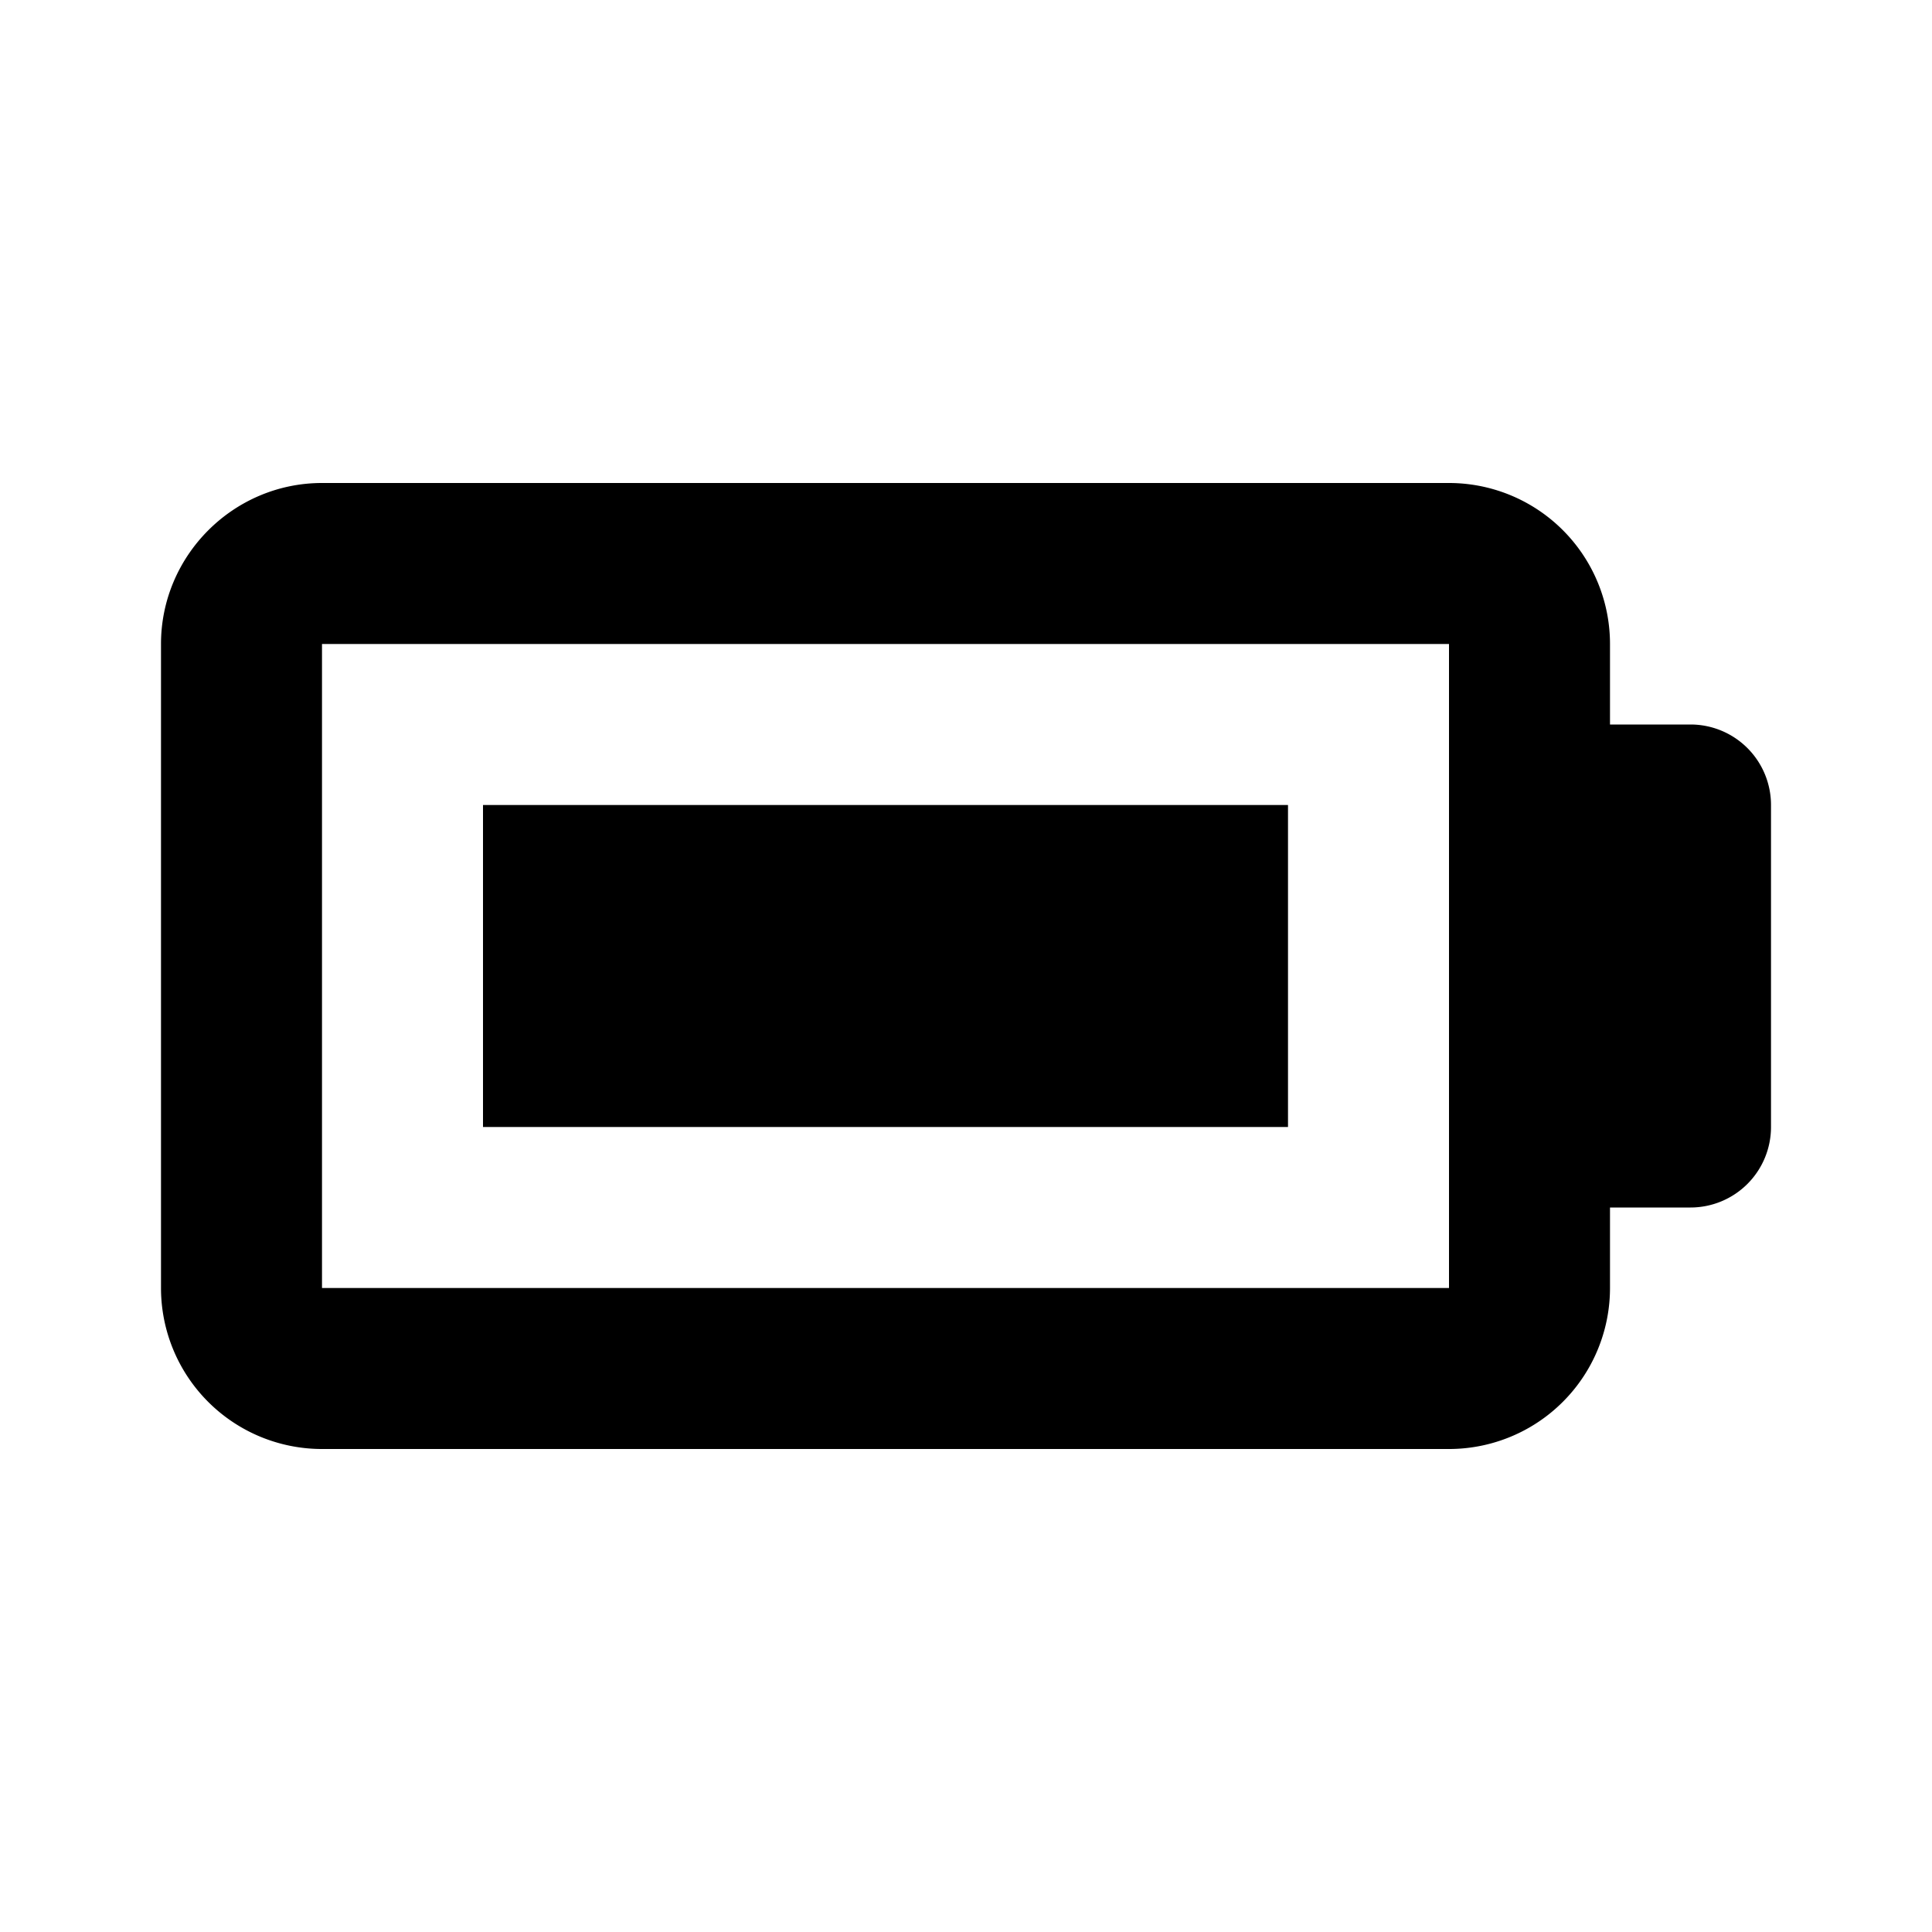 <svg xmlns="http://www.w3.org/2000/svg" viewBox="0 0 24 24" class="icon-battery-full"><path class="primary" d="M20 9h1a1 1 0 0 1 1 1v4a1 1 0 0 1-1 1h-1v1a2 2 0 0 1-2 2H4a2 2 0 0 1-2-2V8c0-1.1.9-2 2-2h14a2 2 0 0 1 2 2v1zM4 8v8h14V8H4z"/><rect width="10" height="4" x="6" y="10" class="secondary"/></svg>